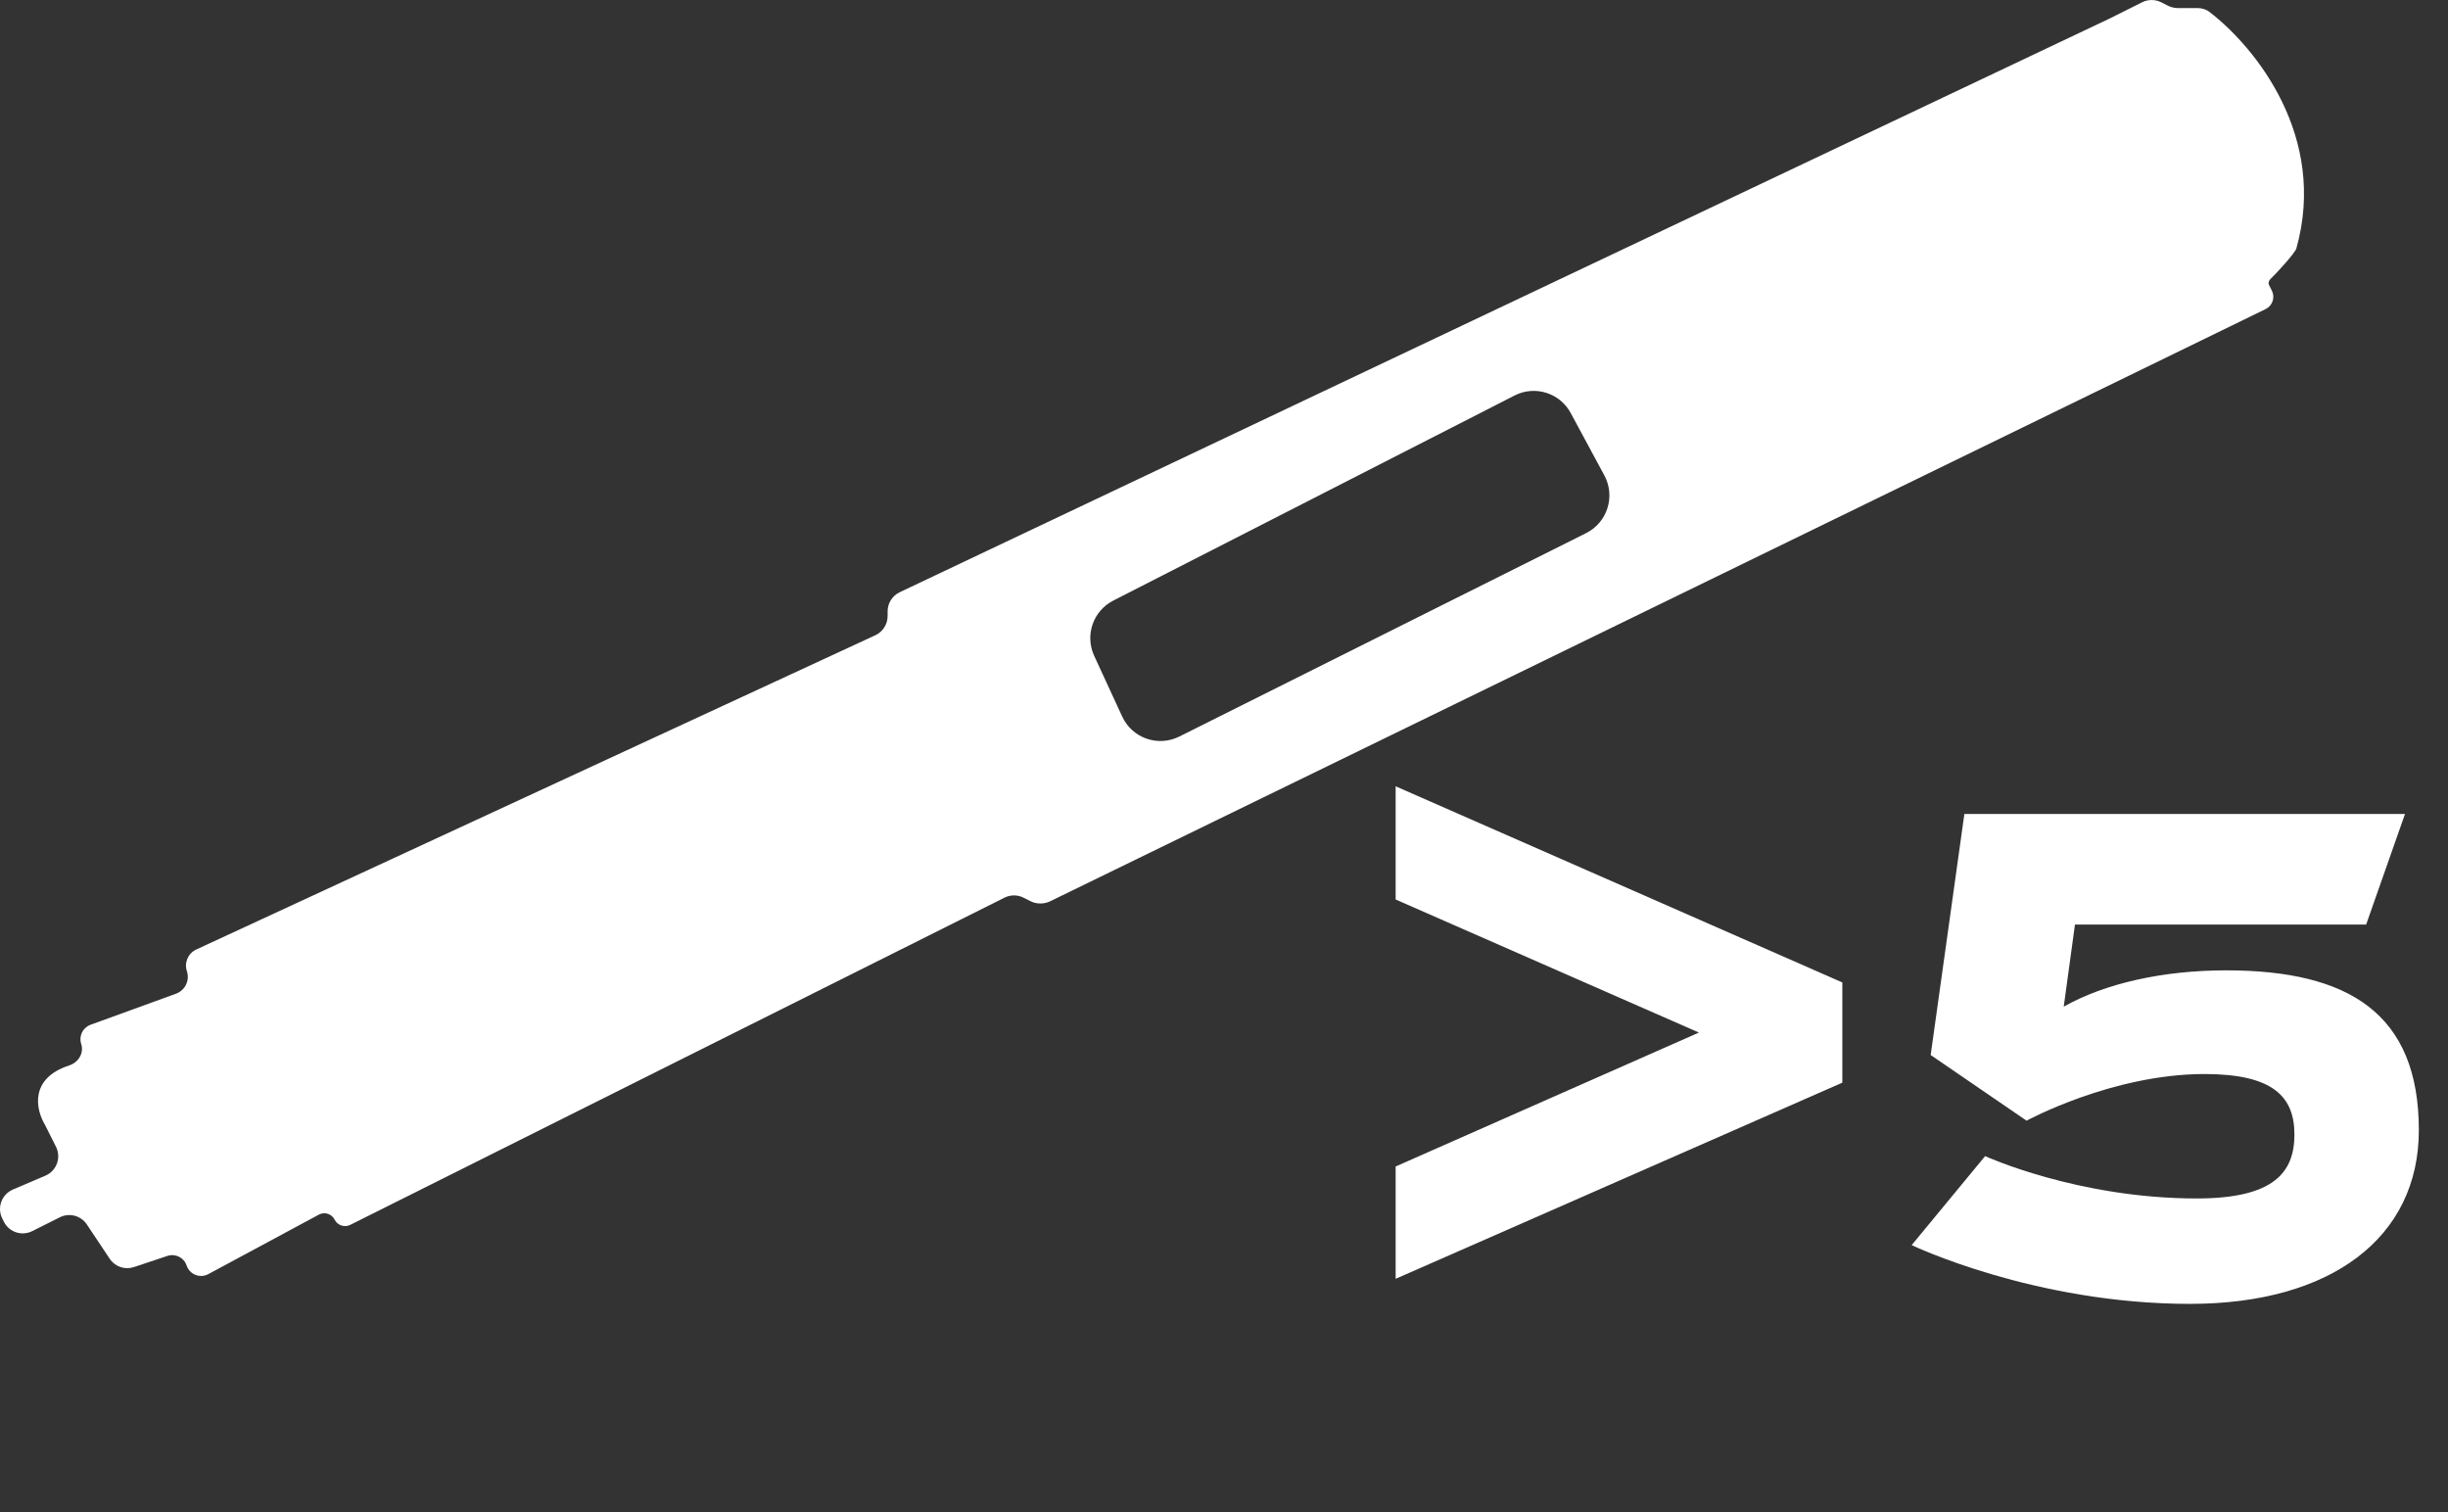 <svg width="34" height="21" viewBox="0 0 34 21" fill="none" xmlns="http://www.w3.org/2000/svg">
<rect x="0" y="0" width="34" height="21" fill="#333333" stroke="none"/>
<path fill-rule="evenodd" clip-rule="evenodd" d="M0.054 16.967L0.031 16.921C-0.044 16.771 0.023 16.588 0.177 16.521L0.631 16.327C0.786 16.261 0.853 16.078 0.778 15.927L0.624 15.62C0.494 15.404 0.411 14.975 0.96 14.797C1.086 14.757 1.17 14.626 1.128 14.5C1.092 14.39 1.149 14.271 1.257 14.232L2.445 13.8C2.571 13.754 2.638 13.616 2.596 13.489C2.556 13.369 2.612 13.239 2.727 13.186L12.158 8.822C12.261 8.774 12.328 8.67 12.328 8.556V8.49C12.328 8.377 12.393 8.274 12.495 8.225L29.299 0.258L29.753 0.031C29.835 -0.01 29.932 -0.01 30.015 0.031L30.114 0.081C30.155 0.101 30.2 0.112 30.245 0.112H30.521C30.582 0.112 30.642 0.13 30.69 0.168C31.337 0.667 32.327 1.905 31.894 3.45C31.875 3.519 31.585 3.829 31.532 3.877C31.512 3.897 31.501 3.932 31.514 3.957L31.554 4.037C31.601 4.131 31.562 4.246 31.468 4.292L14.583 12.518C14.543 12.537 14.499 12.547 14.455 12.547H14.445C14.399 12.547 14.355 12.537 14.314 12.516L14.214 12.466C14.132 12.425 14.035 12.425 13.952 12.466L13.791 12.547L4.864 17.011C4.785 17.05 4.688 17.018 4.648 16.939C4.607 16.857 4.508 16.826 4.428 16.869L2.893 17.695C2.778 17.757 2.634 17.7 2.592 17.576C2.556 17.465 2.436 17.405 2.325 17.442L1.86 17.597C1.735 17.639 1.597 17.592 1.524 17.482L1.206 17.005C1.124 16.882 0.964 16.84 0.832 16.905L0.447 17.098C0.302 17.17 0.126 17.112 0.054 16.967ZM15.586 9.951L15.197 9.108C15.065 8.822 15.182 8.484 15.462 8.341L21.035 5.493C21.318 5.348 21.665 5.456 21.816 5.737L22.283 6.603C22.439 6.894 22.325 7.256 22.029 7.404L16.379 10.229C16.083 10.377 15.724 10.251 15.586 9.951Z" fill="white"/>
<path d="M19.384 12.492V10.92L25.588 13.644V15.036L19.384 17.76V16.2L23.596 14.34L19.384 12.492ZM30.919 13.476C32.623 13.476 33.595 14.076 33.595 15.696C33.595 17.184 32.383 18.108 30.415 18.108C28.255 18.108 26.551 17.292 26.551 17.292L27.571 16.056C27.571 16.056 28.855 16.644 30.511 16.644C31.579 16.644 31.867 16.284 31.867 15.756C31.867 15.228 31.567 14.916 30.619 14.916C29.335 14.916 28.147 15.564 28.147 15.564L26.815 14.652L27.283 11.304H33.403L32.863 12.84H28.819L28.663 13.98C29.239 13.656 30.043 13.476 30.919 13.476Z" fill="white"/>
</svg>
